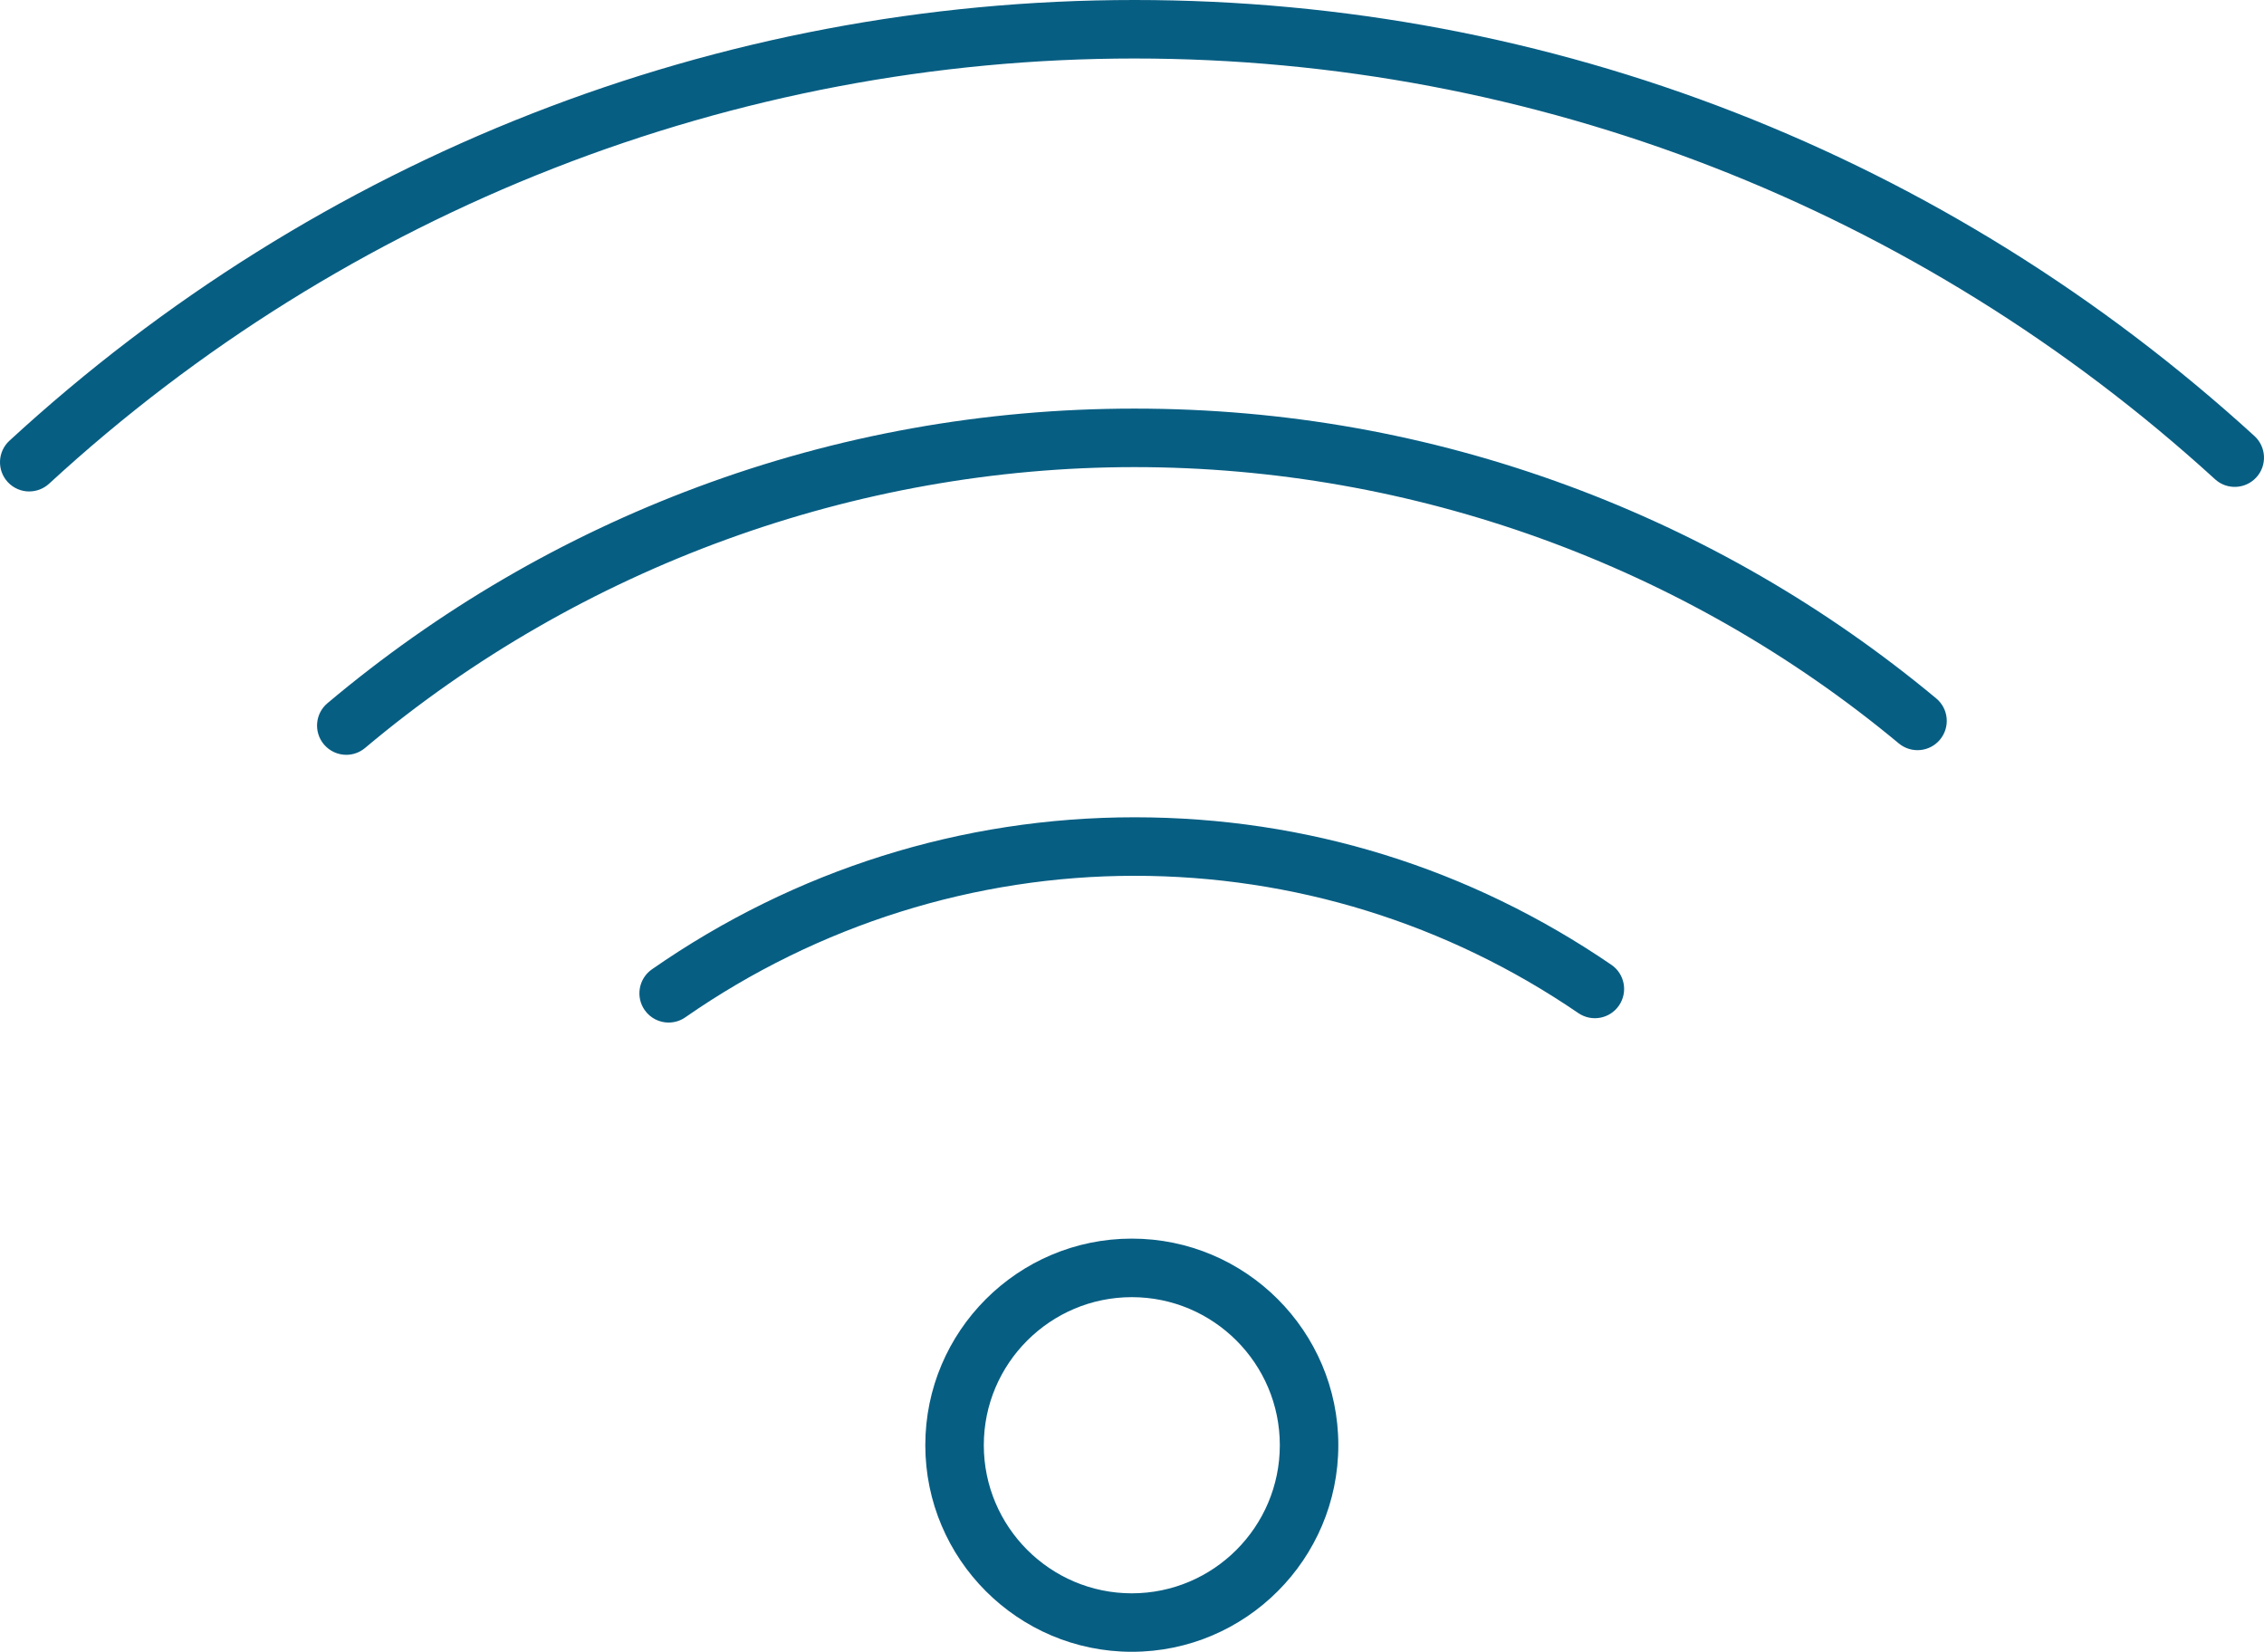 <svg xmlns="http://www.w3.org/2000/svg" id="uuid-11ad8d9d-e2d1-451a-9ee0-59a52b5bbcca" viewBox="0 0 619.2 451.71"><defs><style>.uuid-07e62a9e-5010-4373-a99a-32463b17d9ae{fill:#075e83;}</style></defs><g id="uuid-f82bd4d4-5ded-4f14-80bc-1330cebb5bc3"><g id="uuid-33783144-b2f9-418f-a00a-4e187adf5eaa"><path class="uuid-07e62a9e-5010-4373-a99a-32463b17d9ae" d="M309.55,451.71c-31.14,0-56.48-25.35-56.48-56.51s25.33-56.48,56.48-56.48,56.48,25.33,56.48,56.48-25.33,56.51-56.48,56.51ZM309.55,354.73c-22.32,0-40.48,18.16-40.48,40.48s18.16,40.51,40.48,40.51,40.48-18.17,40.48-40.51-18.16-40.48-40.48-40.48Z"></path><path class="uuid-07e62a9e-5010-4373-a99a-32463b17d9ae" d="M182.88,279.64c-2.53,0-5.02-1.2-6.57-3.43-2.52-3.63-1.63-8.61,2-11.14,39.09-27.2,84.73-41.57,131.98-41.57s91.8,13.95,130.42,40.34c3.65,2.49,4.58,7.47,2.09,11.12-2.49,3.65-7.47,4.58-11.12,2.09-35.94-24.56-77.92-37.55-121.39-37.55s-86.45,13.38-122.85,38.7c-1.39.97-2.98,1.43-4.56,1.43Z"></path><path class="uuid-07e62a9e-5010-4373-a99a-32463b17d9ae" d="M94.72,206.42c-2.28,0-4.54-.97-6.13-2.85-2.84-3.38-2.41-8.43.97-11.27,30.29-25.48,64.34-45.36,101.2-59.1,38.21-14.24,78.43-21.46,119.52-21.46s80.68,7.1,118.62,21.09c36.61,13.51,70.48,33.08,100.65,58.16,3.4,2.82,3.86,7.87,1.04,11.27-2.82,3.4-7.87,3.86-11.27,1.04-58.6-48.73-132.85-75.56-209.05-75.56s-151.54,27.28-210.42,76.8c-1.5,1.26-3.33,1.88-5.15,1.88Z"></path><path class="uuid-07e62a9e-5010-4373-a99a-32463b17d9ae" d="M8,134.4c-2.16,0-4.31-.87-5.89-2.58-2.99-3.25-2.78-8.31.47-11.3C87.02,42.8,196.3,0,310.29,0s222.04,42.35,306.3,119.24c3.26,2.98,3.5,8.04.52,11.3-2.98,3.26-8.04,3.5-11.3.52C524.5,56.86,419.55,16,310.29,16S94.89,57.3,13.42,132.28c-1.54,1.41-3.48,2.11-5.42,2.11Z"></path></g></g></svg>
